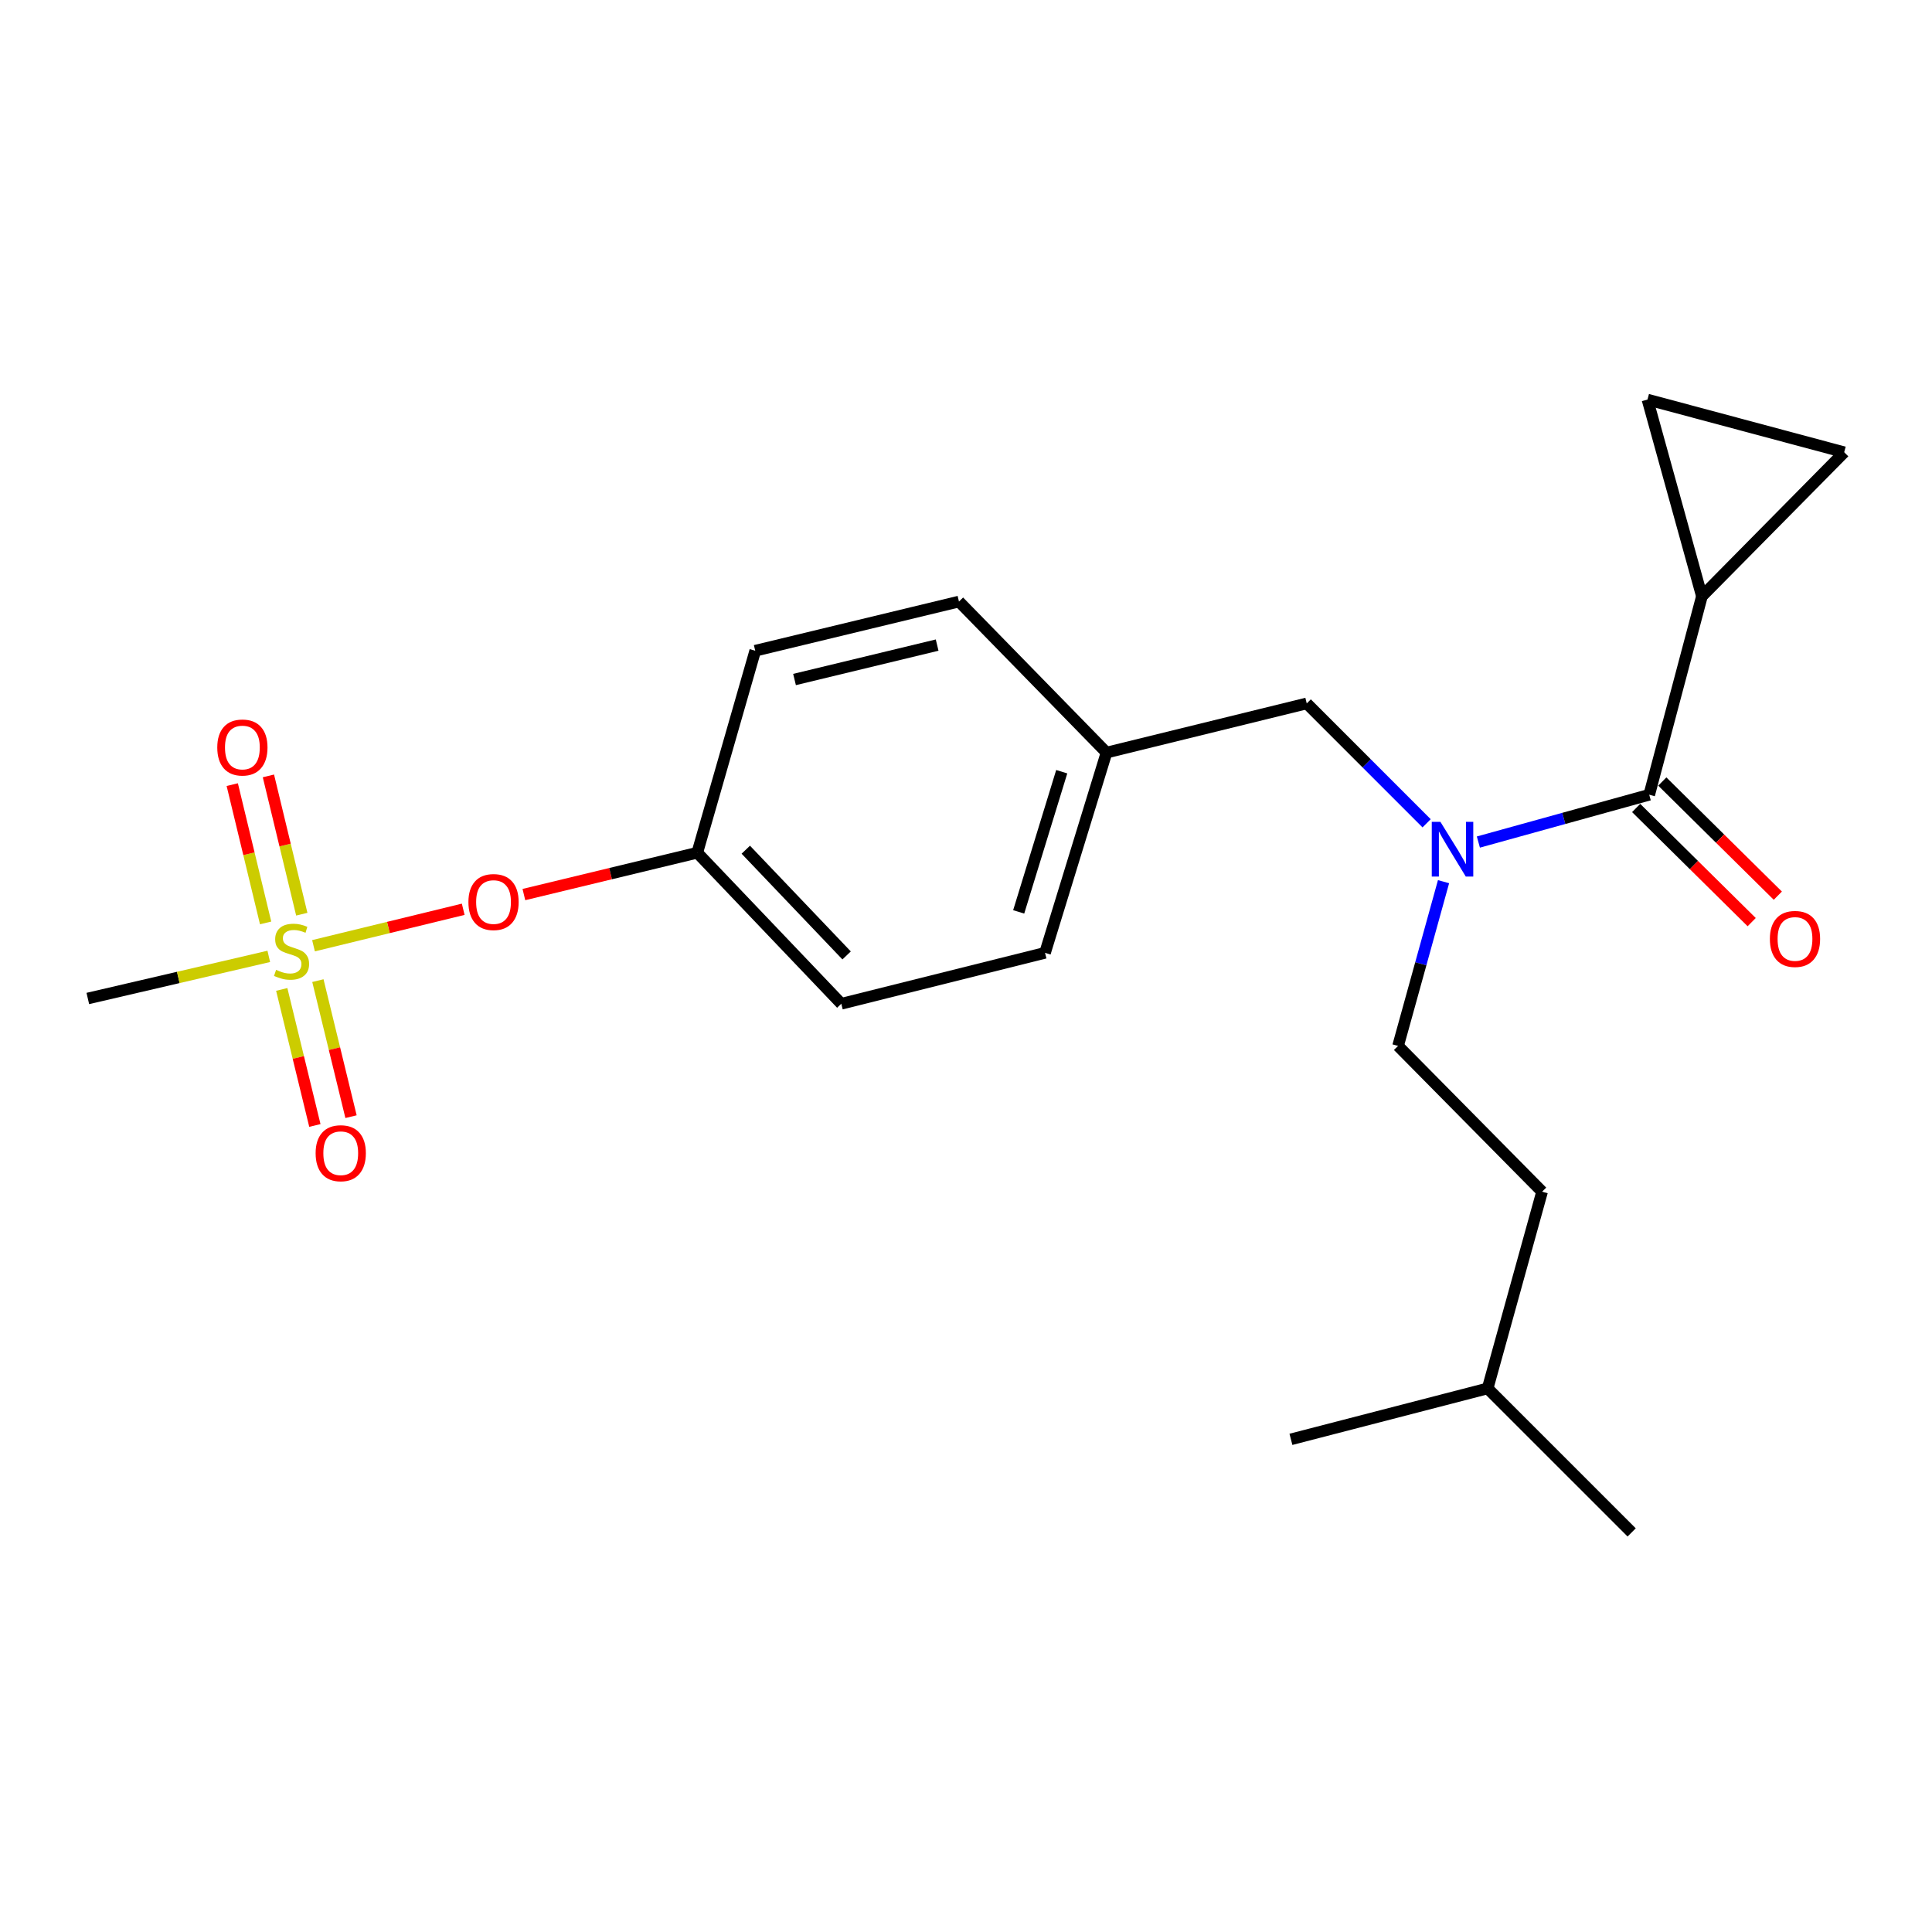 <?xml version='1.0' encoding='iso-8859-1'?>
<svg version='1.1' baseProfile='full'
              xmlns='http://www.w3.org/2000/svg'
                      xmlns:rdkit='http://www.rdkit.org/xml'
                      xmlns:xlink='http://www.w3.org/1999/xlink'
                  xml:space='preserve'
width='1000px' height='1000px' viewBox='0 0 1000 1000'>
<!-- END OF HEADER -->
<rect style='opacity:1.0;fill:#FFFFFF;stroke:none' width='1000' height='1000' x='0' y='0'> </rect>
<path class='bond-0' d='M 880.906,308.638 L 852.729,206.822' style='fill:none;fill-rule:evenodd;stroke:#000000;stroke-width:6px;stroke-linecap:butt;stroke-linejoin:miter;stroke-opacity:1' />
<path class='bond-1' d='M 880.906,308.638 L 954.545,234.089' style='fill:none;fill-rule:evenodd;stroke:#000000;stroke-width:6px;stroke-linecap:butt;stroke-linejoin:miter;stroke-opacity:1' />
<path class='bond-2' d='M 880.906,308.638 L 853.639,411.363' style='fill:none;fill-rule:evenodd;stroke:#000000;stroke-width:6px;stroke-linecap:butt;stroke-linejoin:miter;stroke-opacity:1' />
<path class='bond-3' d='M 738.415,426.142 L 707.39,395.117' style='fill:none;fill-rule:evenodd;stroke:#0000FF;stroke-width:6px;stroke-linecap:butt;stroke-linejoin:miter;stroke-opacity:1' />
<path class='bond-3' d='M 707.39,395.117 L 676.365,364.092' style='fill:none;fill-rule:evenodd;stroke:#000000;stroke-width:6px;stroke-linecap:butt;stroke-linejoin:miter;stroke-opacity:1' />
<path class='bond-4' d='M 765.204,435.846 L 809.421,423.604' style='fill:none;fill-rule:evenodd;stroke:#0000FF;stroke-width:6px;stroke-linecap:butt;stroke-linejoin:miter;stroke-opacity:1' />
<path class='bond-4' d='M 809.421,423.604 L 853.639,411.363' style='fill:none;fill-rule:evenodd;stroke:#000000;stroke-width:6px;stroke-linecap:butt;stroke-linejoin:miter;stroke-opacity:1' />
<path class='bond-5' d='M 747.172,456.351 L 735.404,498.859' style='fill:none;fill-rule:evenodd;stroke:#0000FF;stroke-width:6px;stroke-linecap:butt;stroke-linejoin:miter;stroke-opacity:1' />
<path class='bond-5' d='M 735.404,498.859 L 723.636,541.366' style='fill:none;fill-rule:evenodd;stroke:#000000;stroke-width:6px;stroke-linecap:butt;stroke-linejoin:miter;stroke-opacity:1' />
<path class='bond-6' d='M 846.872,418.211 L 876.77,447.753' style='fill:none;fill-rule:evenodd;stroke:#000000;stroke-width:6px;stroke-linecap:butt;stroke-linejoin:miter;stroke-opacity:1' />
<path class='bond-6' d='M 876.77,447.753 L 906.668,477.295' style='fill:none;fill-rule:evenodd;stroke:#FF0000;stroke-width:6px;stroke-linecap:butt;stroke-linejoin:miter;stroke-opacity:1' />
<path class='bond-6' d='M 860.406,404.515 L 890.303,434.056' style='fill:none;fill-rule:evenodd;stroke:#000000;stroke-width:6px;stroke-linecap:butt;stroke-linejoin:miter;stroke-opacity:1' />
<path class='bond-6' d='M 890.303,434.056 L 920.201,463.598' style='fill:none;fill-rule:evenodd;stroke:#FF0000;stroke-width:6px;stroke-linecap:butt;stroke-linejoin:miter;stroke-opacity:1' />
<path class='bond-7' d='M 852.729,206.822 L 954.545,234.089' style='fill:none;fill-rule:evenodd;stroke:#000000;stroke-width:6px;stroke-linecap:butt;stroke-linejoin:miter;stroke-opacity:1' />
<path class='bond-8' d='M 676.365,364.092 L 572.73,389.541' style='fill:none;fill-rule:evenodd;stroke:#000000;stroke-width:6px;stroke-linecap:butt;stroke-linejoin:miter;stroke-opacity:1' />
<path class='bond-9' d='M 723.636,541.366 L 798.184,616.813' style='fill:none;fill-rule:evenodd;stroke:#000000;stroke-width:6px;stroke-linecap:butt;stroke-linejoin:miter;stroke-opacity:1' />
<path class='bond-10' d='M 769.997,718.64 L 798.184,616.813' style='fill:none;fill-rule:evenodd;stroke:#000000;stroke-width:6px;stroke-linecap:butt;stroke-linejoin:miter;stroke-opacity:1' />
<path class='bond-11' d='M 769.997,718.64 L 668.181,744.998' style='fill:none;fill-rule:evenodd;stroke:#000000;stroke-width:6px;stroke-linecap:butt;stroke-linejoin:miter;stroke-opacity:1' />
<path class='bond-12' d='M 769.997,718.64 L 844.546,793.178' style='fill:none;fill-rule:evenodd;stroke:#000000;stroke-width:6px;stroke-linecap:butt;stroke-linejoin:miter;stroke-opacity:1' />
<path class='bond-13' d='M 45.455,516.816 L 92.288,505.918' style='fill:none;fill-rule:evenodd;stroke:#000000;stroke-width:6px;stroke-linecap:butt;stroke-linejoin:miter;stroke-opacity:1' />
<path class='bond-13' d='M 92.288,505.918 L 139.121,495.019' style='fill:none;fill-rule:evenodd;stroke:#CCCC00;stroke-width:6px;stroke-linecap:butt;stroke-linejoin:miter;stroke-opacity:1' />
<path class='bond-14' d='M 239.761,470.638 L 201.018,480.073' style='fill:none;fill-rule:evenodd;stroke:#FF0000;stroke-width:6px;stroke-linecap:butt;stroke-linejoin:miter;stroke-opacity:1' />
<path class='bond-14' d='M 201.018,480.073 L 162.274,489.509' style='fill:none;fill-rule:evenodd;stroke:#CCCC00;stroke-width:6px;stroke-linecap:butt;stroke-linejoin:miter;stroke-opacity:1' />
<path class='bond-15' d='M 271.163,463.026 L 316.034,452.197' style='fill:none;fill-rule:evenodd;stroke:#FF0000;stroke-width:6px;stroke-linecap:butt;stroke-linejoin:miter;stroke-opacity:1' />
<path class='bond-15' d='M 316.034,452.197 L 360.904,441.369' style='fill:none;fill-rule:evenodd;stroke:#000000;stroke-width:6px;stroke-linecap:butt;stroke-linejoin:miter;stroke-opacity:1' />
<path class='bond-16' d='M 145.832,512.125 L 154.406,547.333' style='fill:none;fill-rule:evenodd;stroke:#CCCC00;stroke-width:6px;stroke-linecap:butt;stroke-linejoin:miter;stroke-opacity:1' />
<path class='bond-16' d='M 154.406,547.333 L 162.98,582.54' style='fill:none;fill-rule:evenodd;stroke:#FF0000;stroke-width:6px;stroke-linecap:butt;stroke-linejoin:miter;stroke-opacity:1' />
<path class='bond-16' d='M 164.54,507.569 L 173.115,542.777' style='fill:none;fill-rule:evenodd;stroke:#CCCC00;stroke-width:6px;stroke-linecap:butt;stroke-linejoin:miter;stroke-opacity:1' />
<path class='bond-16' d='M 173.115,542.777 L 181.689,577.984' style='fill:none;fill-rule:evenodd;stroke:#FF0000;stroke-width:6px;stroke-linecap:butt;stroke-linejoin:miter;stroke-opacity:1' />
<path class='bond-17' d='M 156.204,473.186 L 147.567,437.395' style='fill:none;fill-rule:evenodd;stroke:#CCCC00;stroke-width:6px;stroke-linecap:butt;stroke-linejoin:miter;stroke-opacity:1' />
<path class='bond-17' d='M 147.567,437.395 L 138.93,401.604' style='fill:none;fill-rule:evenodd;stroke:#FF0000;stroke-width:6px;stroke-linecap:butt;stroke-linejoin:miter;stroke-opacity:1' />
<path class='bond-17' d='M 137.487,477.703 L 128.849,441.912' style='fill:none;fill-rule:evenodd;stroke:#CCCC00;stroke-width:6px;stroke-linecap:butt;stroke-linejoin:miter;stroke-opacity:1' />
<path class='bond-17' d='M 128.849,441.912 L 120.212,406.121' style='fill:none;fill-rule:evenodd;stroke:#FF0000;stroke-width:6px;stroke-linecap:butt;stroke-linejoin:miter;stroke-opacity:1' />
<path class='bond-18' d='M 572.73,389.541 L 496.363,311.366' style='fill:none;fill-rule:evenodd;stroke:#000000;stroke-width:6px;stroke-linecap:butt;stroke-linejoin:miter;stroke-opacity:1' />
<path class='bond-19' d='M 572.73,389.541 L 540.906,493.186' style='fill:none;fill-rule:evenodd;stroke:#000000;stroke-width:6px;stroke-linecap:butt;stroke-linejoin:miter;stroke-opacity:1' />
<path class='bond-19' d='M 549.55,399.436 L 527.273,471.987' style='fill:none;fill-rule:evenodd;stroke:#000000;stroke-width:6px;stroke-linecap:butt;stroke-linejoin:miter;stroke-opacity:1' />
<path class='bond-20' d='M 360.904,441.369 L 435.453,519.544' style='fill:none;fill-rule:evenodd;stroke:#000000;stroke-width:6px;stroke-linecap:butt;stroke-linejoin:miter;stroke-opacity:1' />
<path class='bond-20' d='M 386.021,439.807 L 438.205,494.529' style='fill:none;fill-rule:evenodd;stroke:#000000;stroke-width:6px;stroke-linecap:butt;stroke-linejoin:miter;stroke-opacity:1' />
<path class='bond-21' d='M 360.904,441.369 L 390.91,336.814' style='fill:none;fill-rule:evenodd;stroke:#000000;stroke-width:6px;stroke-linecap:butt;stroke-linejoin:miter;stroke-opacity:1' />
<path class='bond-22' d='M 496.363,311.366 L 390.91,336.814' style='fill:none;fill-rule:evenodd;stroke:#000000;stroke-width:6px;stroke-linecap:butt;stroke-linejoin:miter;stroke-opacity:1' />
<path class='bond-22' d='M 485.062,333.9 L 411.245,351.715' style='fill:none;fill-rule:evenodd;stroke:#000000;stroke-width:6px;stroke-linecap:butt;stroke-linejoin:miter;stroke-opacity:1' />
<path class='bond-23' d='M 540.906,493.186 L 435.453,519.544' style='fill:none;fill-rule:evenodd;stroke:#000000;stroke-width:6px;stroke-linecap:butt;stroke-linejoin:miter;stroke-opacity:1' />
<path  class='atom-1' d='M 745.563 425.39
L 754.843 440.39
Q 755.763 441.87, 757.243 444.55
Q 758.723 447.23, 758.803 447.39
L 758.803 425.39
L 762.563 425.39
L 762.563 453.71
L 758.683 453.71
L 748.723 437.31
Q 747.563 435.39, 746.323 433.19
Q 745.123 430.99, 744.763 430.31
L 744.763 453.71
L 741.083 453.71
L 741.083 425.39
L 745.563 425.39
' fill='#0000FF'/>
<path  class='atom-3' d='M 916.086 485.992
Q 916.086 479.192, 919.446 475.392
Q 922.806 471.592, 929.086 471.592
Q 935.366 471.592, 938.726 475.392
Q 942.086 479.192, 942.086 485.992
Q 942.086 492.872, 938.686 496.792
Q 935.286 500.672, 929.086 500.672
Q 922.846 500.672, 919.446 496.792
Q 916.086 492.912, 916.086 485.992
M 929.086 497.472
Q 933.406 497.472, 935.726 494.592
Q 938.086 491.672, 938.086 485.992
Q 938.086 480.432, 935.726 477.632
Q 933.406 474.792, 929.086 474.792
Q 924.766 474.792, 922.406 477.592
Q 920.086 480.392, 920.086 485.992
Q 920.086 491.712, 922.406 494.592
Q 924.766 497.472, 929.086 497.472
' fill='#FF0000'/>
<path  class='atom-10' d='M 242.451 466.897
Q 242.451 460.097, 245.811 456.297
Q 249.171 452.497, 255.451 452.497
Q 261.731 452.497, 265.091 456.297
Q 268.451 460.097, 268.451 466.897
Q 268.451 473.777, 265.051 477.697
Q 261.651 481.577, 255.451 481.577
Q 249.211 481.577, 245.811 477.697
Q 242.451 473.817, 242.451 466.897
M 255.451 478.377
Q 259.771 478.377, 262.091 475.497
Q 264.451 472.577, 264.451 466.897
Q 264.451 461.337, 262.091 458.537
Q 259.771 455.697, 255.451 455.697
Q 251.131 455.697, 248.771 458.497
Q 246.451 461.297, 246.451 466.897
Q 246.451 472.617, 248.771 475.497
Q 251.131 478.377, 255.451 478.377
' fill='#FF0000'/>
<path  class='atom-11' d='M 142.908 501.997
Q 143.228 502.117, 144.548 502.677
Q 145.868 503.237, 147.308 503.597
Q 148.788 503.917, 150.228 503.917
Q 152.908 503.917, 154.468 502.637
Q 156.028 501.317, 156.028 499.037
Q 156.028 497.477, 155.228 496.517
Q 154.468 495.557, 153.268 495.037
Q 152.068 494.517, 150.068 493.917
Q 147.548 493.157, 146.028 492.437
Q 144.548 491.717, 143.468 490.197
Q 142.428 488.677, 142.428 486.117
Q 142.428 482.557, 144.828 480.357
Q 147.268 478.157, 152.068 478.157
Q 155.348 478.157, 159.068 479.717
L 158.148 482.797
Q 154.748 481.397, 152.188 481.397
Q 149.428 481.397, 147.908 482.557
Q 146.388 483.677, 146.428 485.637
Q 146.428 487.157, 147.188 488.077
Q 147.988 488.997, 149.108 489.517
Q 150.268 490.037, 152.188 490.637
Q 154.748 491.437, 156.268 492.237
Q 157.788 493.037, 158.868 494.677
Q 159.988 496.277, 159.988 499.037
Q 159.988 502.957, 157.348 505.077
Q 154.748 507.157, 150.388 507.157
Q 147.868 507.157, 145.948 506.597
Q 144.068 506.077, 141.828 505.157
L 142.908 501.997
' fill='#CCCC00'/>
<path  class='atom-12' d='M 163.367 596.9
Q 163.367 590.1, 166.727 586.3
Q 170.087 582.5, 176.367 582.5
Q 182.647 582.5, 186.007 586.3
Q 189.367 590.1, 189.367 596.9
Q 189.367 603.78, 185.967 607.7
Q 182.567 611.58, 176.367 611.58
Q 170.127 611.58, 166.727 607.7
Q 163.367 603.82, 163.367 596.9
M 176.367 608.38
Q 180.687 608.38, 183.007 605.5
Q 185.367 602.58, 185.367 596.9
Q 185.367 591.34, 183.007 588.54
Q 180.687 585.7, 176.367 585.7
Q 172.047 585.7, 169.687 588.5
Q 167.367 591.3, 167.367 596.9
Q 167.367 602.62, 169.687 605.5
Q 172.047 608.38, 176.367 608.38
' fill='#FF0000'/>
<path  class='atom-13' d='M 112.459 386.904
Q 112.459 380.104, 115.819 376.304
Q 119.179 372.504, 125.459 372.504
Q 131.739 372.504, 135.099 376.304
Q 138.459 380.104, 138.459 386.904
Q 138.459 393.784, 135.059 397.704
Q 131.659 401.584, 125.459 401.584
Q 119.219 401.584, 115.819 397.704
Q 112.459 393.824, 112.459 386.904
M 125.459 398.384
Q 129.779 398.384, 132.099 395.504
Q 134.459 392.584, 134.459 386.904
Q 134.459 381.344, 132.099 378.544
Q 129.779 375.704, 125.459 375.704
Q 121.139 375.704, 118.779 378.504
Q 116.459 381.304, 116.459 386.904
Q 116.459 392.624, 118.779 395.504
Q 121.139 398.384, 125.459 398.384
' fill='#FF0000'/>
</svg>
